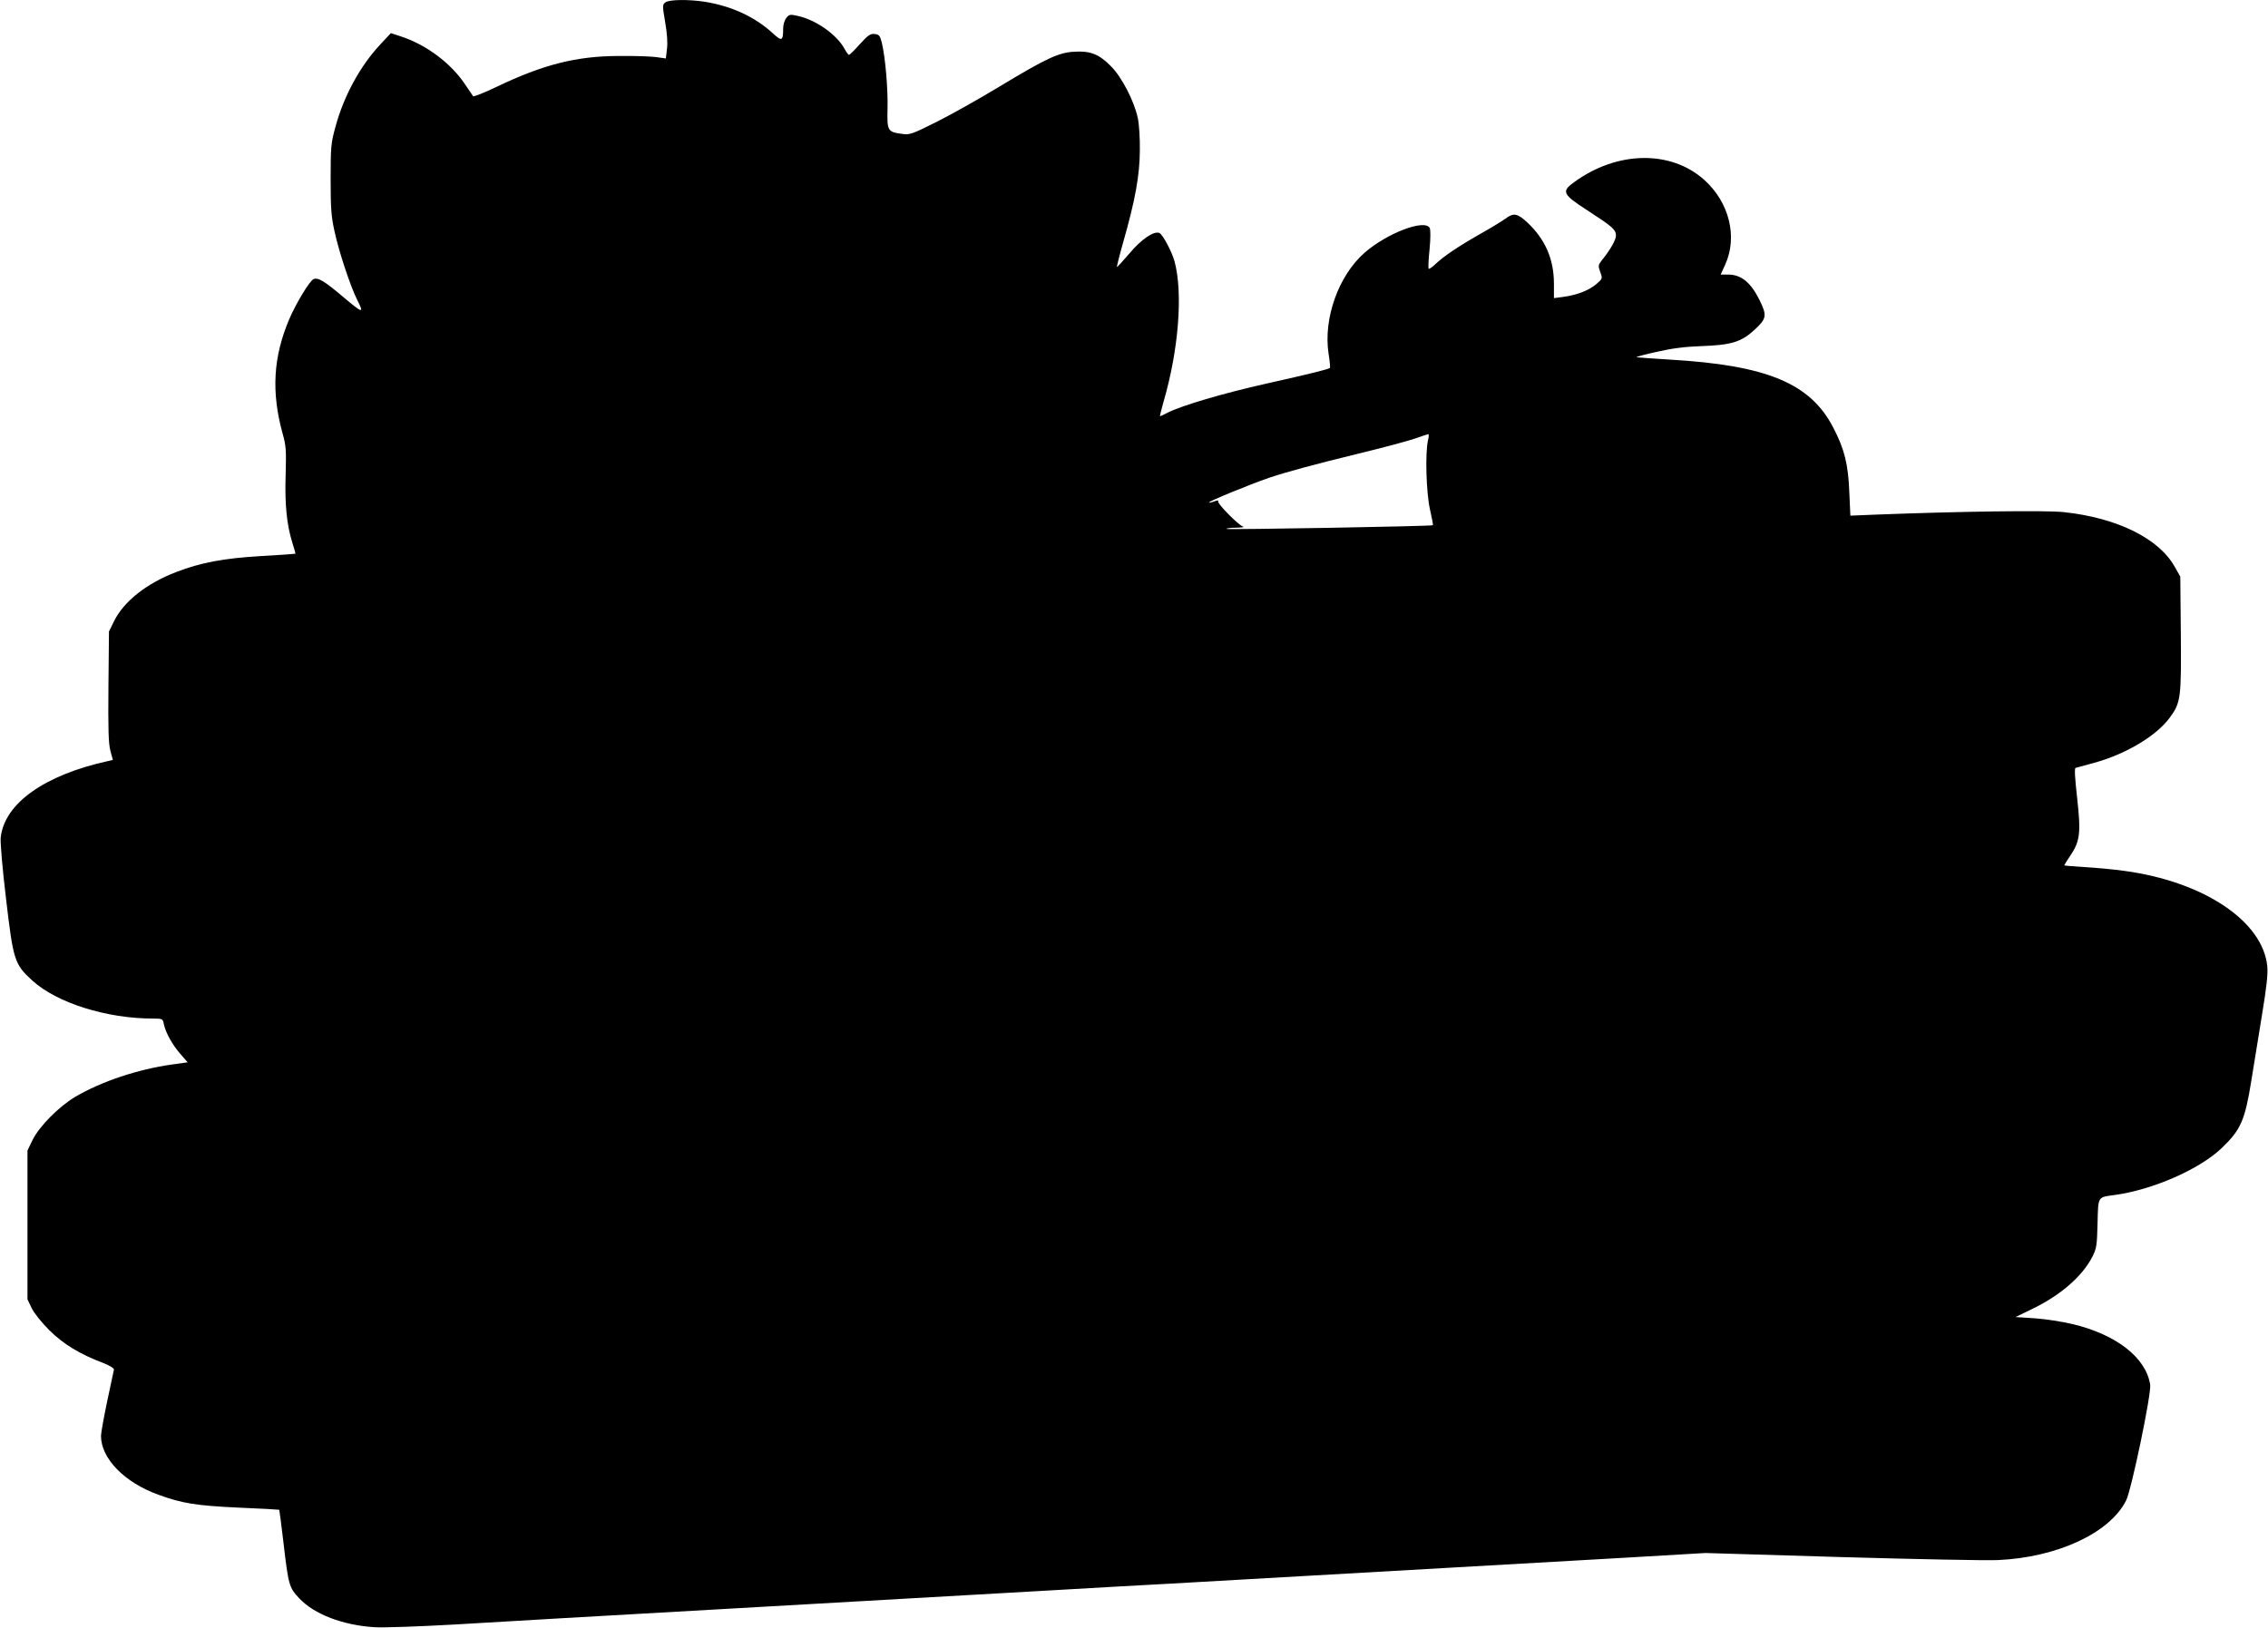  <svg version="1.0" xmlns="http://www.w3.org/2000/svg"
 width="1280pt" height="919pt" viewBox="0 0 1280 919"
 preserveAspectRatio="xMidYMid meet"><g transform="translate(0,919) scale(0.1,-0.1)"
fill="#000000" stroke="none">
<path d="M3756 9177 c-18 -13 -18 -18 -2 -112 11 -63 15 -118 10 -152 l-6 -53
-57 8 c-31 4 -126 7 -211 6 -238 -1 -424 -48 -689 -175 -69 -33 -127 -56 -131
-52 -3 5 -23 34 -44 65 -81 122 -221 226 -365 273 l-55 18 -57 -61 c-116 -123
-209 -294 -256 -469 -25 -90 -27 -114 -27 -293 0 -164 3 -211 22 -296 24 -113
90 -311 127 -385 42 -82 34 -80 -81 17 -100 85 -137 108 -163 99 -21 -6 -100
-136 -140 -230 -89 -212 -100 -407 -37 -639 21 -73 22 -98 18 -238 -5 -167 6
-279 38 -382 11 -33 18 -61 17 -62 -1 -1 -87 -7 -192 -13 -209 -12 -343 -37
-480 -90 -169 -65 -296 -166 -351 -277 l-29 -59 -3 -310 c-2 -241 0 -322 11
-363 l14 -52 -26 -6 c-361 -79 -586 -240 -607 -432 -3 -26 10 -181 30 -345 41
-349 47 -370 149 -463 139 -126 419 -214 681 -214 53 0 55 -1 61 -33 11 -49
49 -117 94 -168 l40 -46 -86 -12 c-195 -27 -400 -96 -547 -182 -94 -56 -204
-167 -242 -244 l-29 -60 0 -420 0 -420 24 -50 c14 -29 57 -82 100 -125 79 -78
172 -135 303 -184 38 -15 62 -30 61 -38 -2 -7 -18 -87 -38 -178 -19 -91 -35
-179 -35 -196 0 -127 132 -263 324 -332 133 -49 215 -62 456 -73 123 -5 225
-11 226 -12 1 -1 12 -85 24 -187 28 -240 32 -252 88 -312 85 -91 247 -153 427
-164 50 -3 250 4 445 15 195 12 906 53 1580 91 674 38 1464 83 1755 100 292
17 611 35 710 40 270 15 2034 116 2560 146 l460 27 765 -23 c421 -12 819 -20
885 -17 335 15 631 152 724 336 30 58 144 605 136 654 -23 152 -190 283 -437
342 -58 14 -155 29 -215 33 l-108 7 89 43 c161 77 286 184 344 296 24 47 27
63 30 189 4 156 -1 148 97 161 217 30 480 146 605 266 107 103 130 156 166
380 14 85 41 252 60 370 26 157 34 231 30 275 -25 255 -360 479 -809 539 -56
8 -155 17 -219 21 -65 4 -118 8 -118 10 0 2 15 26 34 54 55 82 61 128 39 325
-13 116 -16 169 -9 171 6 2 54 15 106 29 178 49 349 151 425 254 63 85 66 111
63 474 l-3 323 -30 53 c-89 162 -326 279 -628 311 -102 11 -593 4 -1058 -14
l-146 -6 -6 133 c-6 156 -27 242 -90 363 -129 251 -374 353 -923 385 -98 6
-183 12 -188 14 -5 1 47 15 115 30 87 20 161 29 249 32 171 6 227 23 302 92
69 64 71 80 29 167 -50 101 -104 145 -178 145 l-42 0 25 55 c72 157 24 352
-117 479 -189 170 -493 165 -736 -13 -72 -52 -64 -68 75 -158 143 -93 162
-109 162 -143 0 -25 -33 -82 -81 -141 -19 -25 -20 -30 -8 -64 14 -37 14 -38
-22 -69 -42 -36 -111 -62 -186 -72 l-53 -7 0 81 c0 139 -49 251 -150 346 -56
52 -78 56 -123 22 -18 -13 -81 -52 -142 -86 -130 -74 -207 -127 -253 -170 -18
-18 -36 -30 -39 -27 -3 3 -1 52 5 109 6 63 6 110 1 121 -28 52 -241 -29 -368
-140 -147 -129 -233 -371 -203 -569 7 -43 10 -79 8 -81 -7 -7 -106 -32 -361
-89 -241 -54 -475 -123 -556 -164 -21 -11 -40 -20 -42 -20 -2 0 7 37 20 83 85
292 110 611 62 791 -15 55 -67 153 -86 161 -32 12 -102 -36 -169 -116 -37 -43
-69 -78 -70 -76 -2 2 14 66 36 143 67 235 92 373 93 514 1 69 -4 152 -12 185
-20 95 -91 232 -152 292 -66 67 -116 87 -206 81 -87 -4 -158 -37 -426 -199
-111 -67 -269 -156 -351 -197 -138 -69 -152 -74 -194 -68 -83 11 -86 17 -83
142 3 115 -13 293 -32 372 -10 41 -16 47 -40 50 -24 3 -38 -6 -84 -57 -30 -34
-58 -61 -62 -61 -3 0 -15 16 -25 35 -43 79 -161 163 -263 185 -44 10 -49 9
-65 -11 -10 -12 -18 -38 -18 -59 0 -71 -7 -75 -56 -30 -102 94 -232 155 -386
180 -90 14 -200 13 -222 -3z m4303 -2474 c-16 -72 -10 -291 11 -387 11 -49 19
-90 17 -91 -6 -6 -1160 -26 -1165 -21 -3 3 21 7 54 7 32 1 51 3 40 6 -25 7
-148 131 -141 143 4 6 -4 6 -21 0 -15 -6 -29 -9 -31 -7 -5 6 230 102 337 139
105 35 240 72 530 143 124 30 257 66 295 79 39 14 73 25 76 25 4 1 3 -16 -2
-36z"/>
</g>
</svg>
